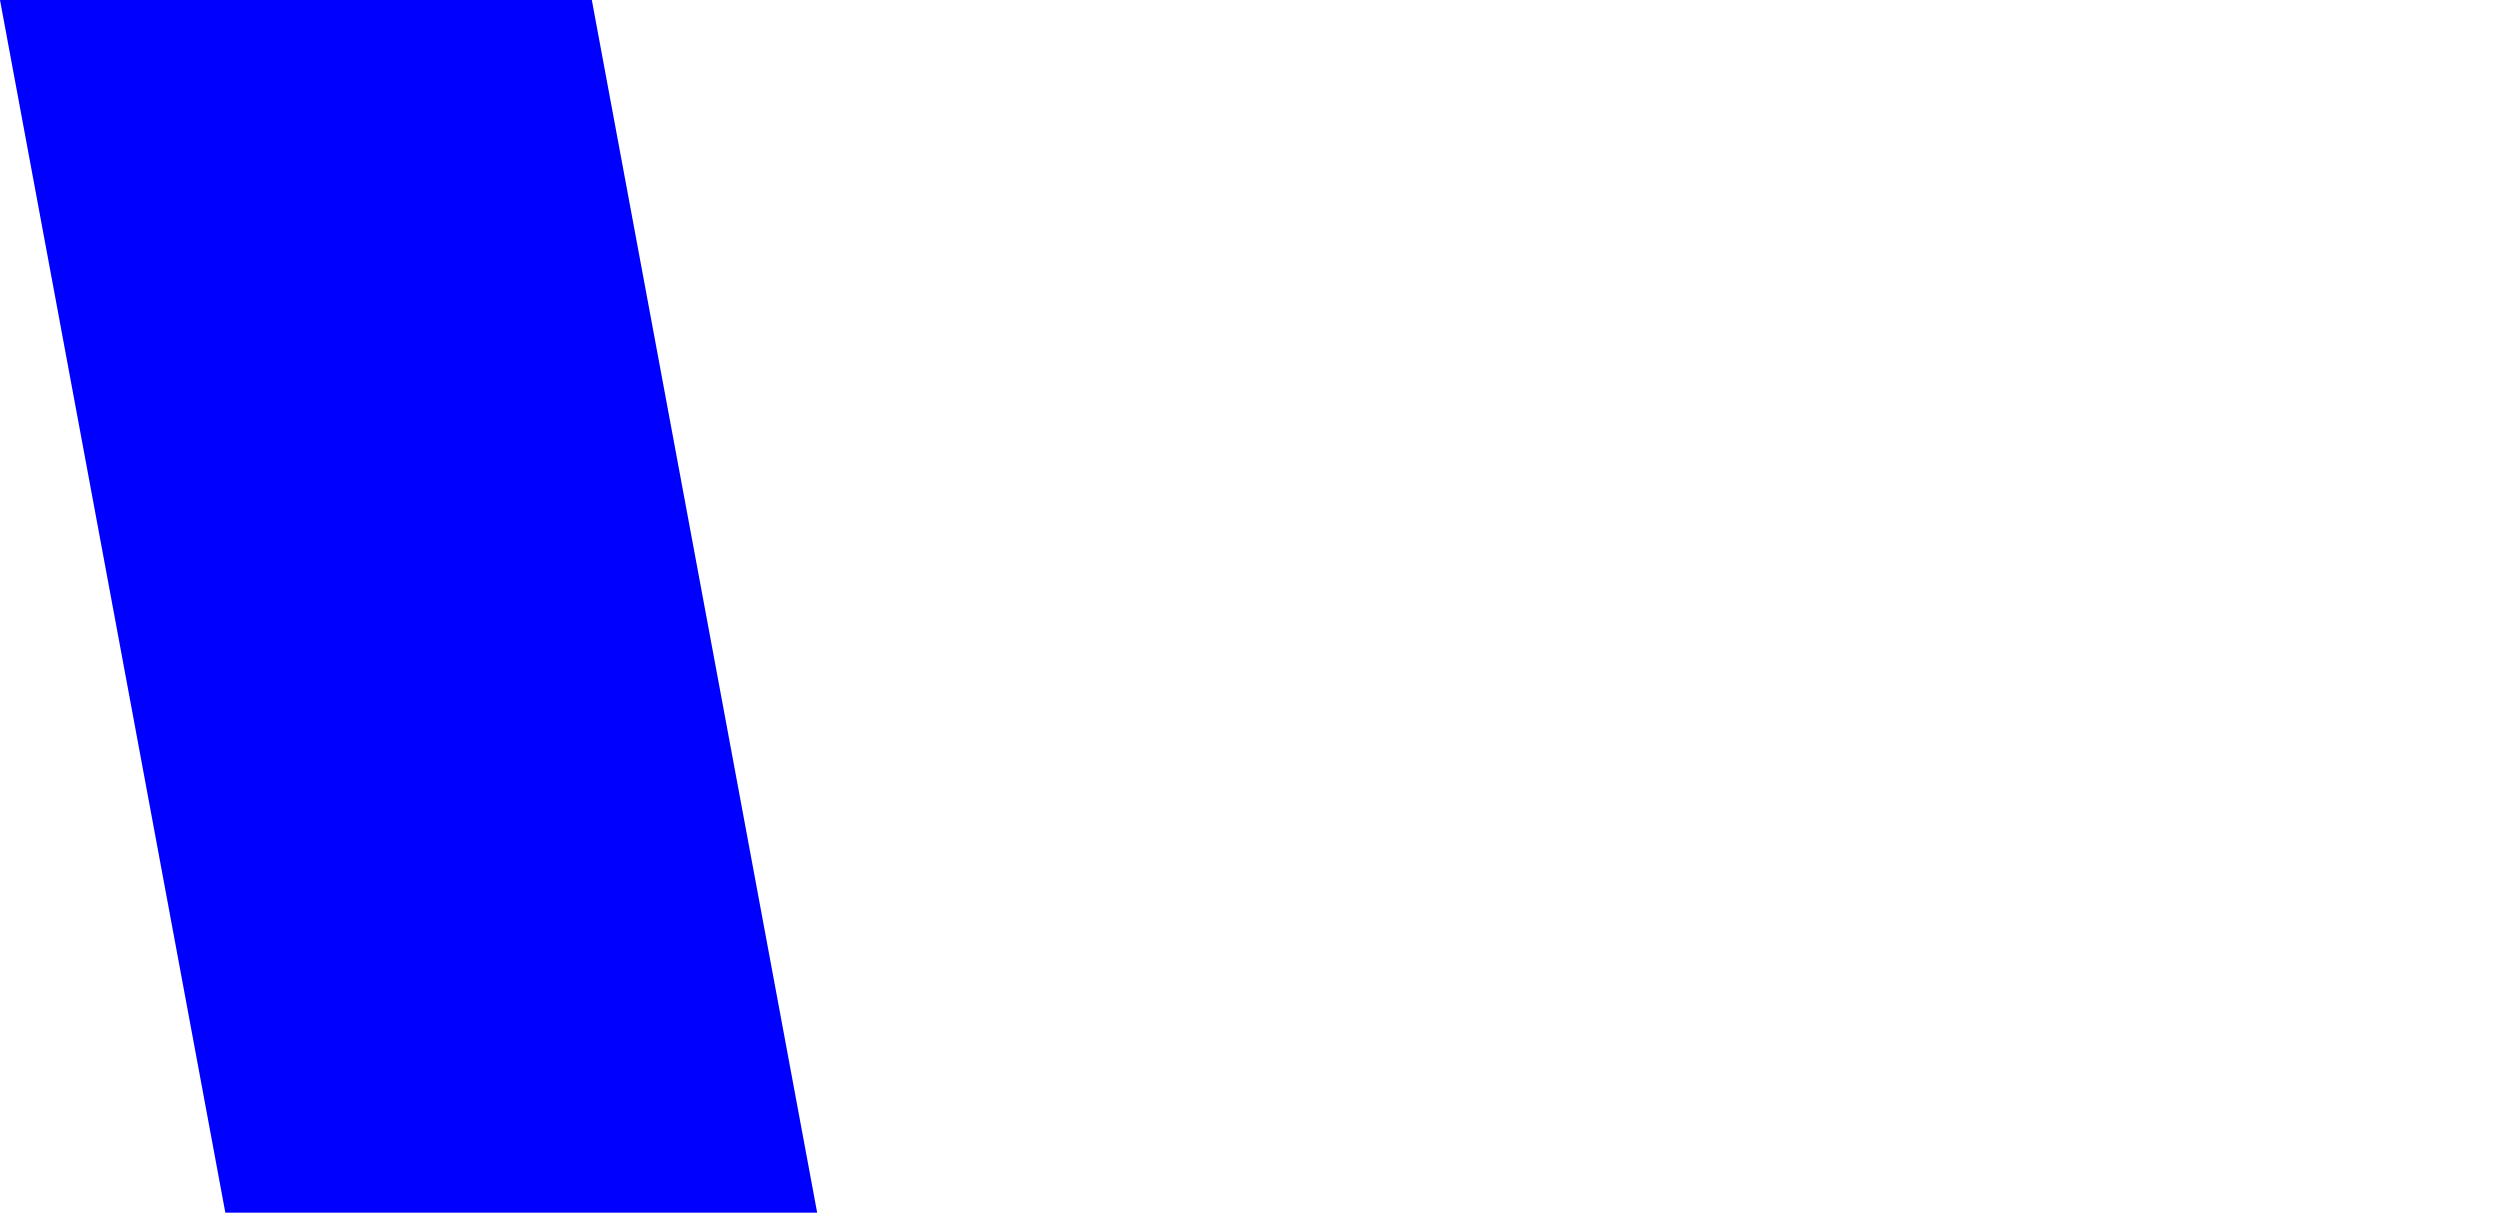 <?xml version="1.0" encoding="UTF-8" standalone="no"?>
<svg xmlns:xlink="http://www.w3.org/1999/xlink" height="365.95px" width="754.45px" xmlns="http://www.w3.org/2000/svg">
  <g transform="matrix(1.0, 0.0, 0.0, 1.0, 117.05, -107.3)">
    <path d="M-117.05 107.3 L-49.05 473.25 129.55 473.25 61.55 107.3 -117.05 107.3" fill="#0000ff" fill-rule="evenodd" stroke="none">
      <animate attributeName="fill" dur="2s" repeatCount="indefinite" values="#0000ff;#0000ff"/>
      <animate attributeName="fill-opacity" dur="2s" repeatCount="indefinite" values="1.0;1.0"/>
      <animate attributeName="d" dur="2s" repeatCount="indefinite" values="M-117.05 107.3 L-49.05 473.25 129.55 473.25 61.55 107.3 -117.05 107.3;M-10.1 107.3 L168.45 473.25 637.4 473.25 458.85 107.3 -10.1 107.3"/>
    </path>
    <path d="M-117.05 107.3 L61.55 107.3 129.55 473.25 -49.05 473.25 -117.05 107.3" fill="none" stroke="#000000" stroke-linecap="round" stroke-linejoin="round" stroke-opacity="0.0" stroke-width="1.0">
      <animate attributeName="stroke" dur="2s" repeatCount="indefinite" values="#000000;#000001"/>
      <animate attributeName="stroke-width" dur="2s" repeatCount="indefinite" values="0.0;0.0"/>
      <animate attributeName="fill-opacity" dur="2s" repeatCount="indefinite" values="0.0;0.0"/>
      <animate attributeName="d" dur="2s" repeatCount="indefinite" values="M-117.05 107.3 L61.55 107.3 129.55 473.25 -49.05 473.25 -117.05 107.3;M-10.1 107.3 L458.85 107.3 637.4 473.25 168.45 473.25 -10.1 107.3"/>
    </path>
  </g>
</svg>
